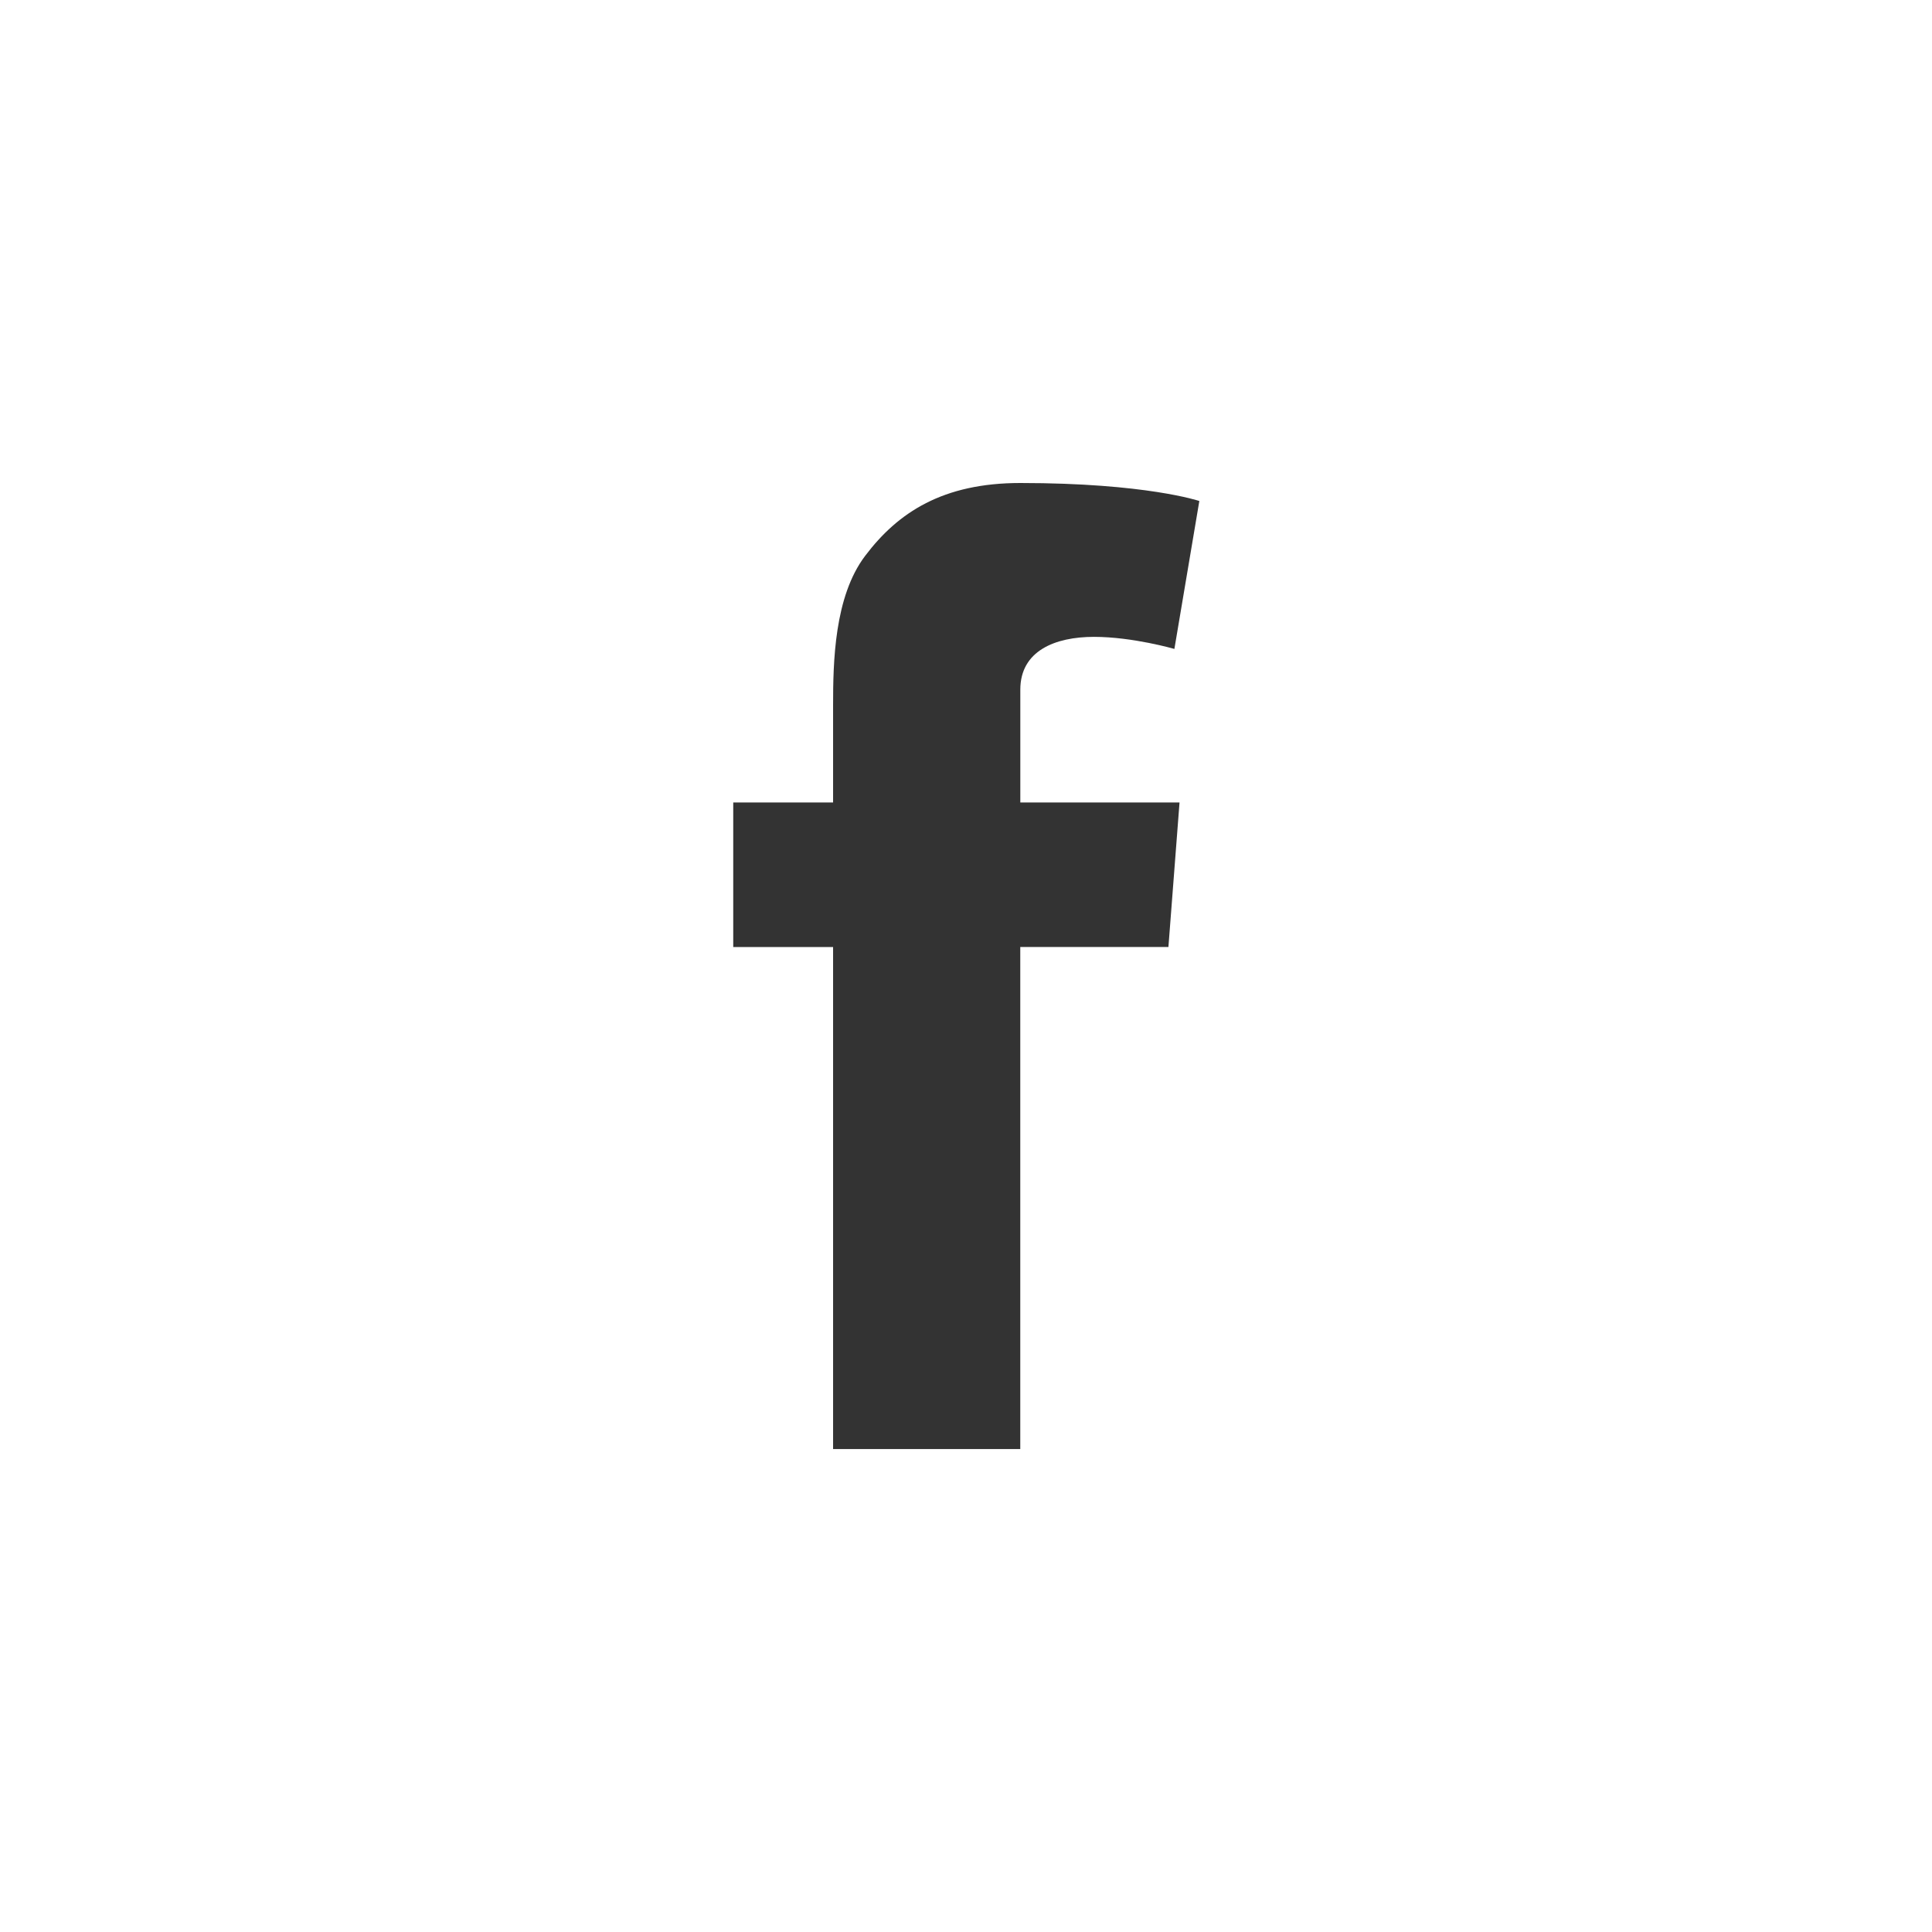 <?xml version="1.0" encoding="utf-8"?>
<!-- Generator: Adobe Illustrator 17.0.0, SVG Export Plug-In . SVG Version: 6.00 Build 0)  -->
<!DOCTYPE svg PUBLIC "-//W3C//DTD SVG 1.1//EN" "http://www.w3.org/Graphics/SVG/1.1/DTD/svg11.dtd">
<svg version="1.1" id="ICONS" xmlns="http://www.w3.org/2000/svg" xmlns:xlink="http://www.w3.org/1999/xlink" x="0px" y="0px"
	 width="44px" height="44px" viewBox="0 0 44 44" enable-background="new 0 0 44 44" xml:space="preserve">
<rect x="0" y="0" width="44" height="44" fill="#333333" stroke="none"/>
<path fill="#FFFFFF" d="M0,0v44h44V0H0z M26.863,18.275l-0.253,3.292h-3.374v11.434h-4.263V21.568h-2.274v-3.292h2.274v-2.21
	c0-0.975,0.024-2.478,0.732-3.409C20.451,11.669,21.475,11,23.236,11c2.87,0,4.078,0.41,4.078,0.41l-0.568,3.369
	c0,0-0.948-0.275-1.832-0.275c-0.885,0-1.677,0.318-1.677,1.202v2.57H26.863z"/>
</svg>
